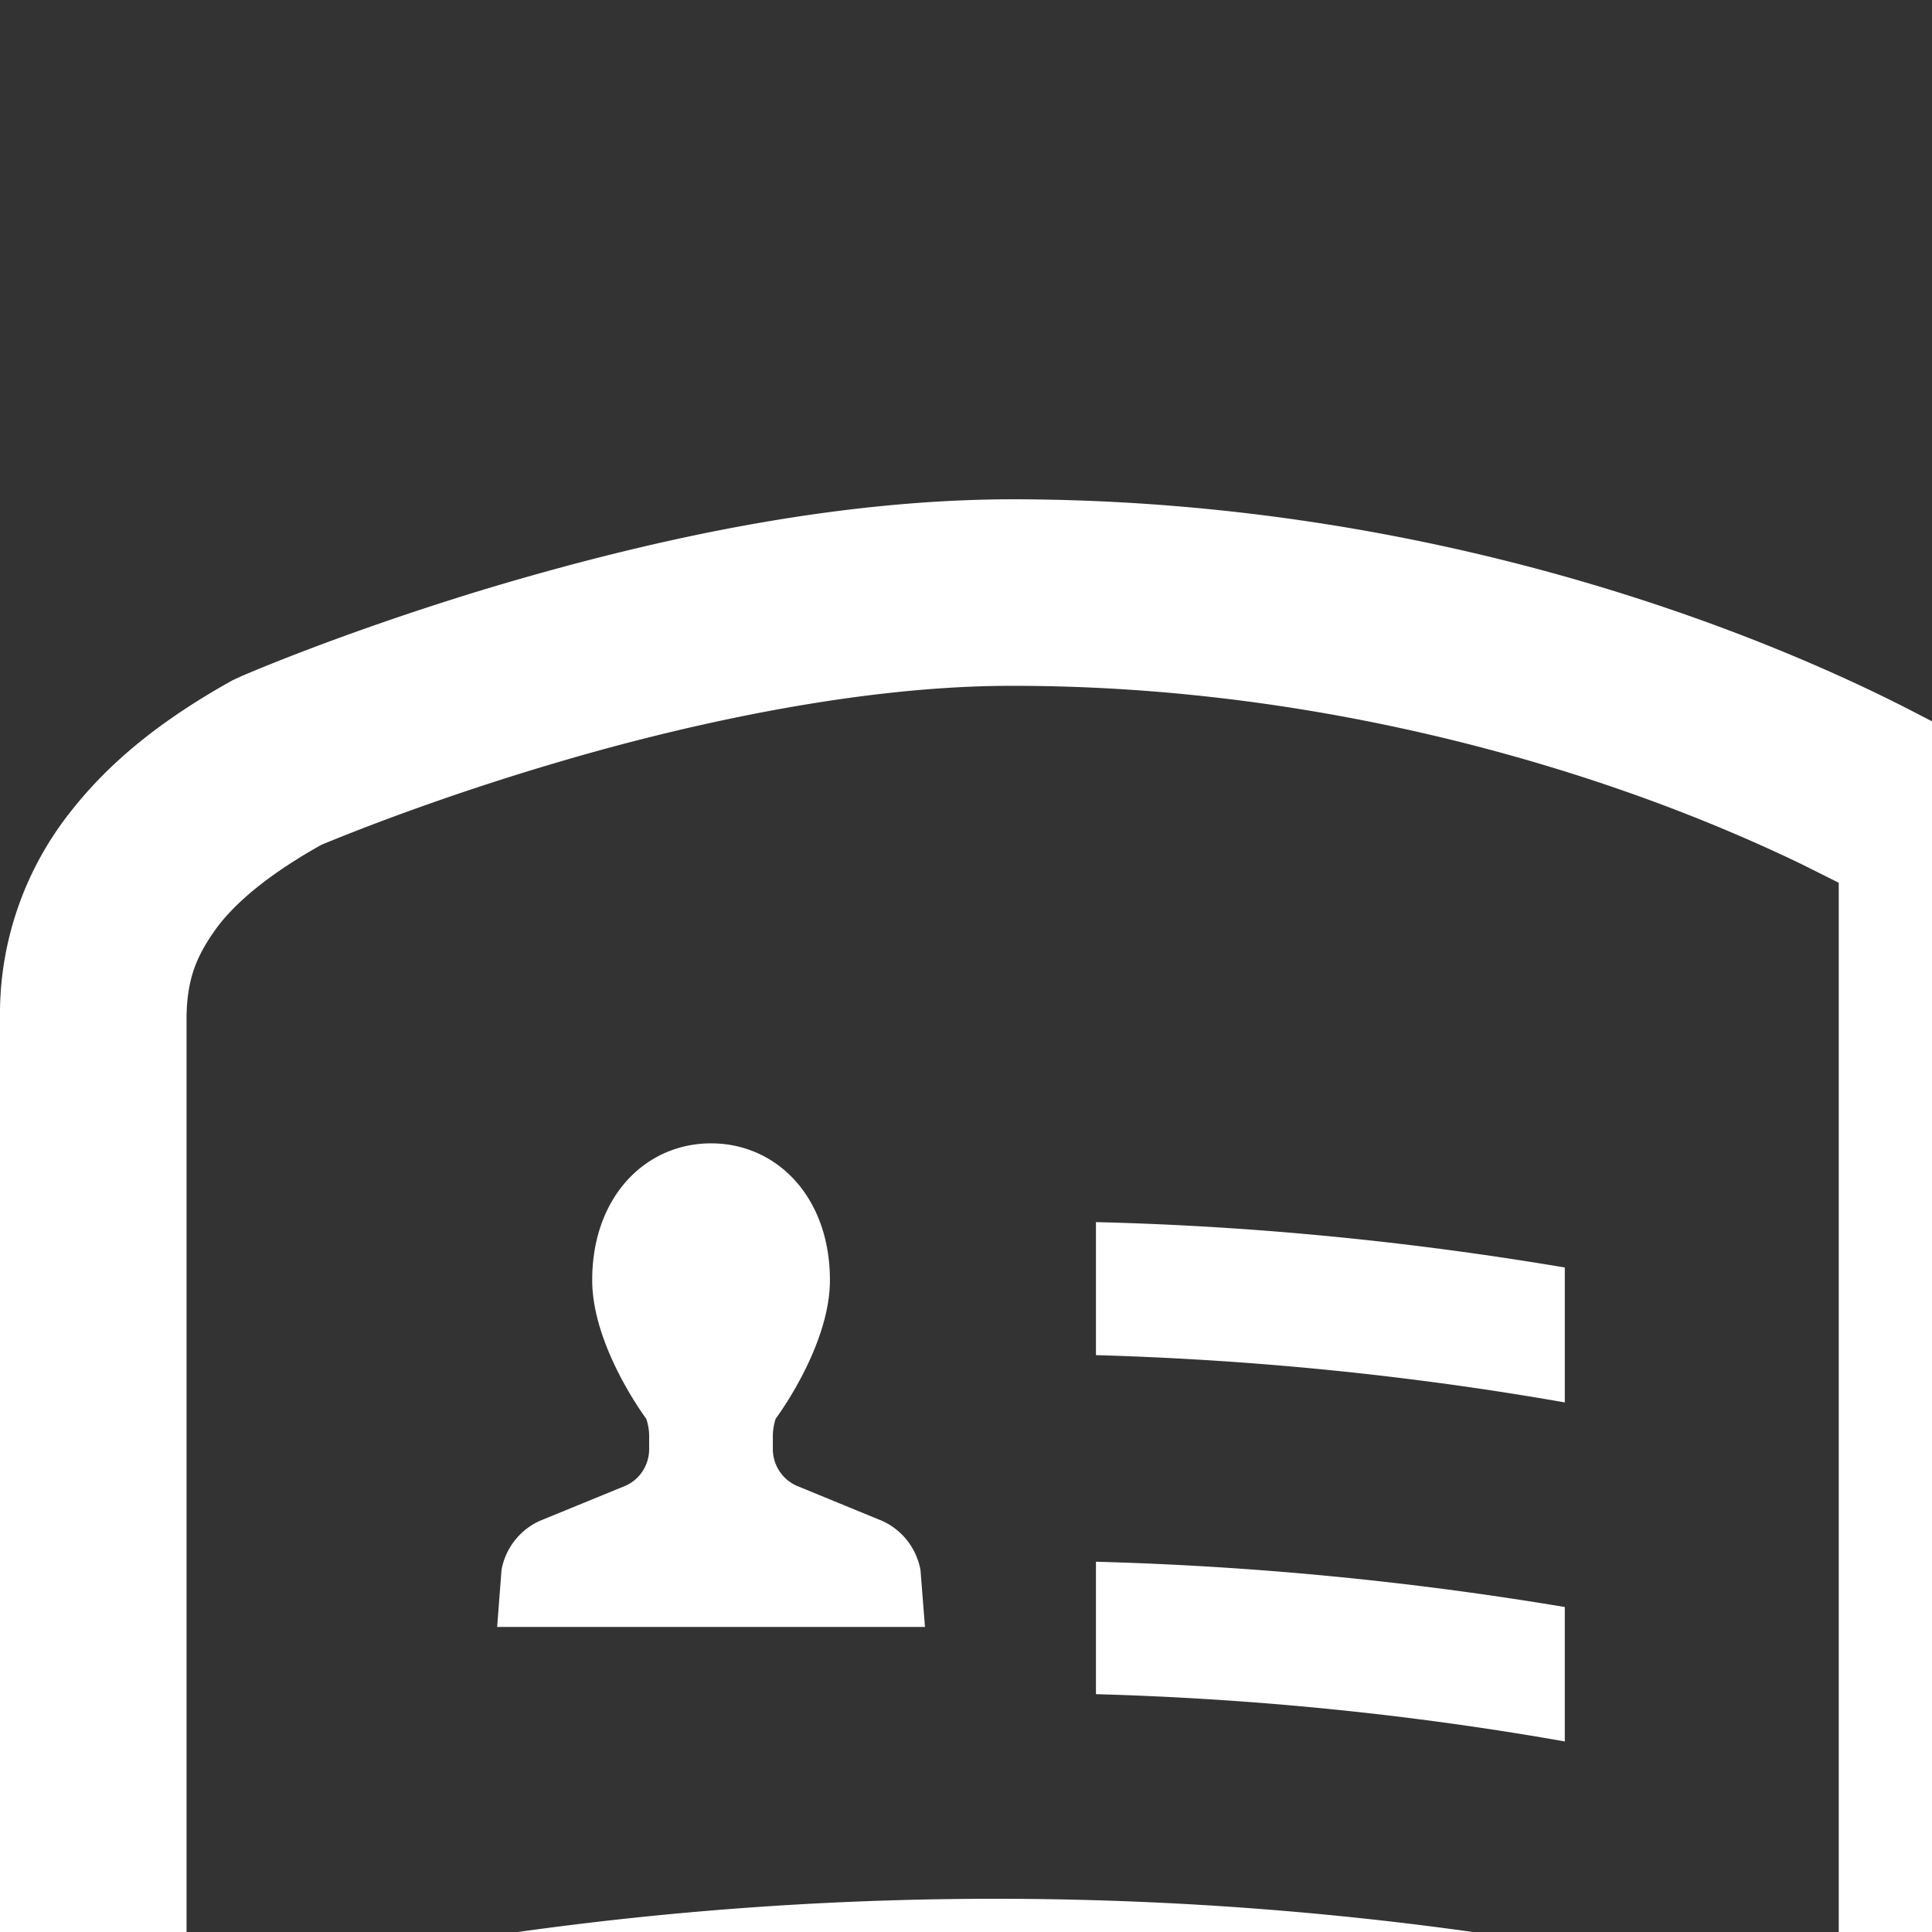 <svg version="1.1" id="_x32_" xmlns="http://www.w3.org/2000/svg" x="0" y="0" width="512" height="512" style="width:256px;height:256px" xml:space="preserve" opacity="1"><rect width="100%" height="100%" fill="#333333" stroke="none"/><style>.st0{fill:#ffffff}</style><path class="st0" d="M122.563 215.578l-.594-7.547c-.531-2.859-2.406-5.297-5.063-6.5l-11.375-4.672a5.325 5.325 0 01-3.125-4.859v-1.672c0-.797.125-1.578.375-2.344 0 0 7.188-9.547 7.188-18.359 0-11.031-7.063-18.125-15.75-18.125-8.703 0-15.75 7.094-15.75 18.125 0 8.813 7.156 18.359 7.156 18.359.266.766.391 1.547.391 2.344V192c0 2.094-1.203 4-3.109 4.859L71.5 201.531a8.884 8.884 0 00-5.047 6.5l-.578 7.547h56.688z" fill="#ffffff"/><path class="st0" d="M502.563 107.438c-5.156-6.531-11.938-12.031-21.359-17.281l-1.063-.516c-1.422-.609-14.359-6.109-32.953-11.734-26.344-7.875-49.031-11.719-69.359-11.75-59.141.078-103.578 19.906-119.922 28.438l-1.907.983-1.906-.984c-16.344-8.531-60.75-28.359-119.906-28.438-20.344.031-43.031 3.875-69.375 11.75-18.625 5.625-31.531 11.125-32.953 11.75l-1.078.5c-9.406 5.25-16.188 10.734-21.359 17.313-6.156 7.719-9.5 17.344-9.422 27.188v269.906c0 11.016 5.313 21.453 14.25 27.922a34.319 34.319 0 0020.266 6.578c3.641 0 7.234-.563 10.672-1.688l.422-.125.859-.375c.094-.047 12.188-5.344 29.344-10.375 14.688-4.313 36.703-9.5 58.469-9.5 32.094 0 60.406 7.438 78.484 13.656 8.172 2.813 16.016 5.969 23.344 9.359a153.524 153.524 0 016.172 3.031l3 1.641 1.25.391c1.641.516 3.344.766 5.031.766 1.063 0 2.188-.125 3.563-.422l.875-.203.875.203c1.344.297 2.516.422 3.547.422 1.703 0 3.391-.25 5.031-.766l1.266-.391 1.094-.625-.625.5C272.031 441.188 319.5 417 378.031 417c21.984 0 44.625 5.438 59.734 9.969a290.713 290.713 0 0120.328 6.906c2.469.938 4.375 1.719 5.688 2.25l2.219.984.797.266a34.432 34.432 0 0010.688 1.688c7.328 0 14.328-2.281 20.266-6.578C506.688 426 512 415.563 512 404.563V134.625c.078-9.797-3.281-19.437-9.437-27.187zM243.641 416.219l-5.734-2.406c-23.156-9.766-59.969-21.438-103.719-21.531-20.063.031-42.625 3.734-67.031 11-14.75 4.438-25.578 8.813-29.531 10.484l-.469.203-2.641.375c-2.078 0-4.047-.656-5.75-1.875-2.531-1.844-4.047-4.797-4.047-7.906v-270c.109-4.75 1.188-7.844 4.188-11.875 2.719-3.531 7.281-7.172 13.688-10.75 3.281-1.359 15.25-6.203 31.063-10.859 12.813-3.813 37.719-10.203 60.281-10.203h.297c34.094 0 63 7.625 81.25 14.031 10.266 3.594 18.297 7.219 23.219 9.594l4.938 2.469v299.249zm243.64-11.656a9.801 9.801 0 01-4.047 7.906c-1.609 1.188-3.516 1.813-6.109 1.813h-.313l-1.969-.313-.469-.203c-3.969-1.672-14.797-6.063-29.5-10.484-24.438-7.266-47-10.969-67.063-11-43.766.094-80.563 11.766-103.734 21.531l-5.719 2.406v-299.25l2.266-1.156c14.813-7.5 54.906-24.938 107.469-24.938 23.172 0 48.75 6.703 61.953 10.703a346.687 346.687 0 0121.984 7.453c2.688 1.016 4.781 1.859 6.219 2.438l1.578.688c5.953 3.344 10.531 7 13.328 10.594 2.938 3.953 4.016 7.047 4.125 11.906v269.906z" fill="#ffffff"/><path class="st0" d="M303.844 167.609v17.828c49.234-8.281 99.5-8.188 148.688.375V168c-49.219-8.266-99.423-8.375-148.688-.391zM303.844 212.563v17.828c49.234-8.297 99.5-8.203 148.688.375v-17.828a456.548 456.548 0 00-148.688-.375zM303.844 257.5v17.828c49.234-8.297 99.5-8.203 148.688.391v-17.844c-49.219-8.25-99.423-8.359-148.688-.375zM303.844 302.422v17.859c49.234-8.313 99.5-8.219 148.688.375v-17.844c-49.219-8.249-99.423-8.359-148.688-.39zM207.344 167.953c-20.516-3.469-41.375-5.516-62.125-6.016v17.625c20.75.594 41.531 2.656 62.125 6.266v-17.875zM207.344 212.938a449.446 449.446 0 00-62.125-6v17.547c20.75.578 41.609 2.641 62.125 6.266v-17.813zM58.688 257.5v17.828c49.219-8.297 99.5-8.203 148.688.391v-17.844a456.993 456.993 0 00-148.688-.375zM58.688 302.422v17.859c49.219-8.313 99.5-8.219 148.688.375v-17.844c-49.22-8.249-99.438-8.359-148.688-.39z" fill="#ffffff"/></svg>